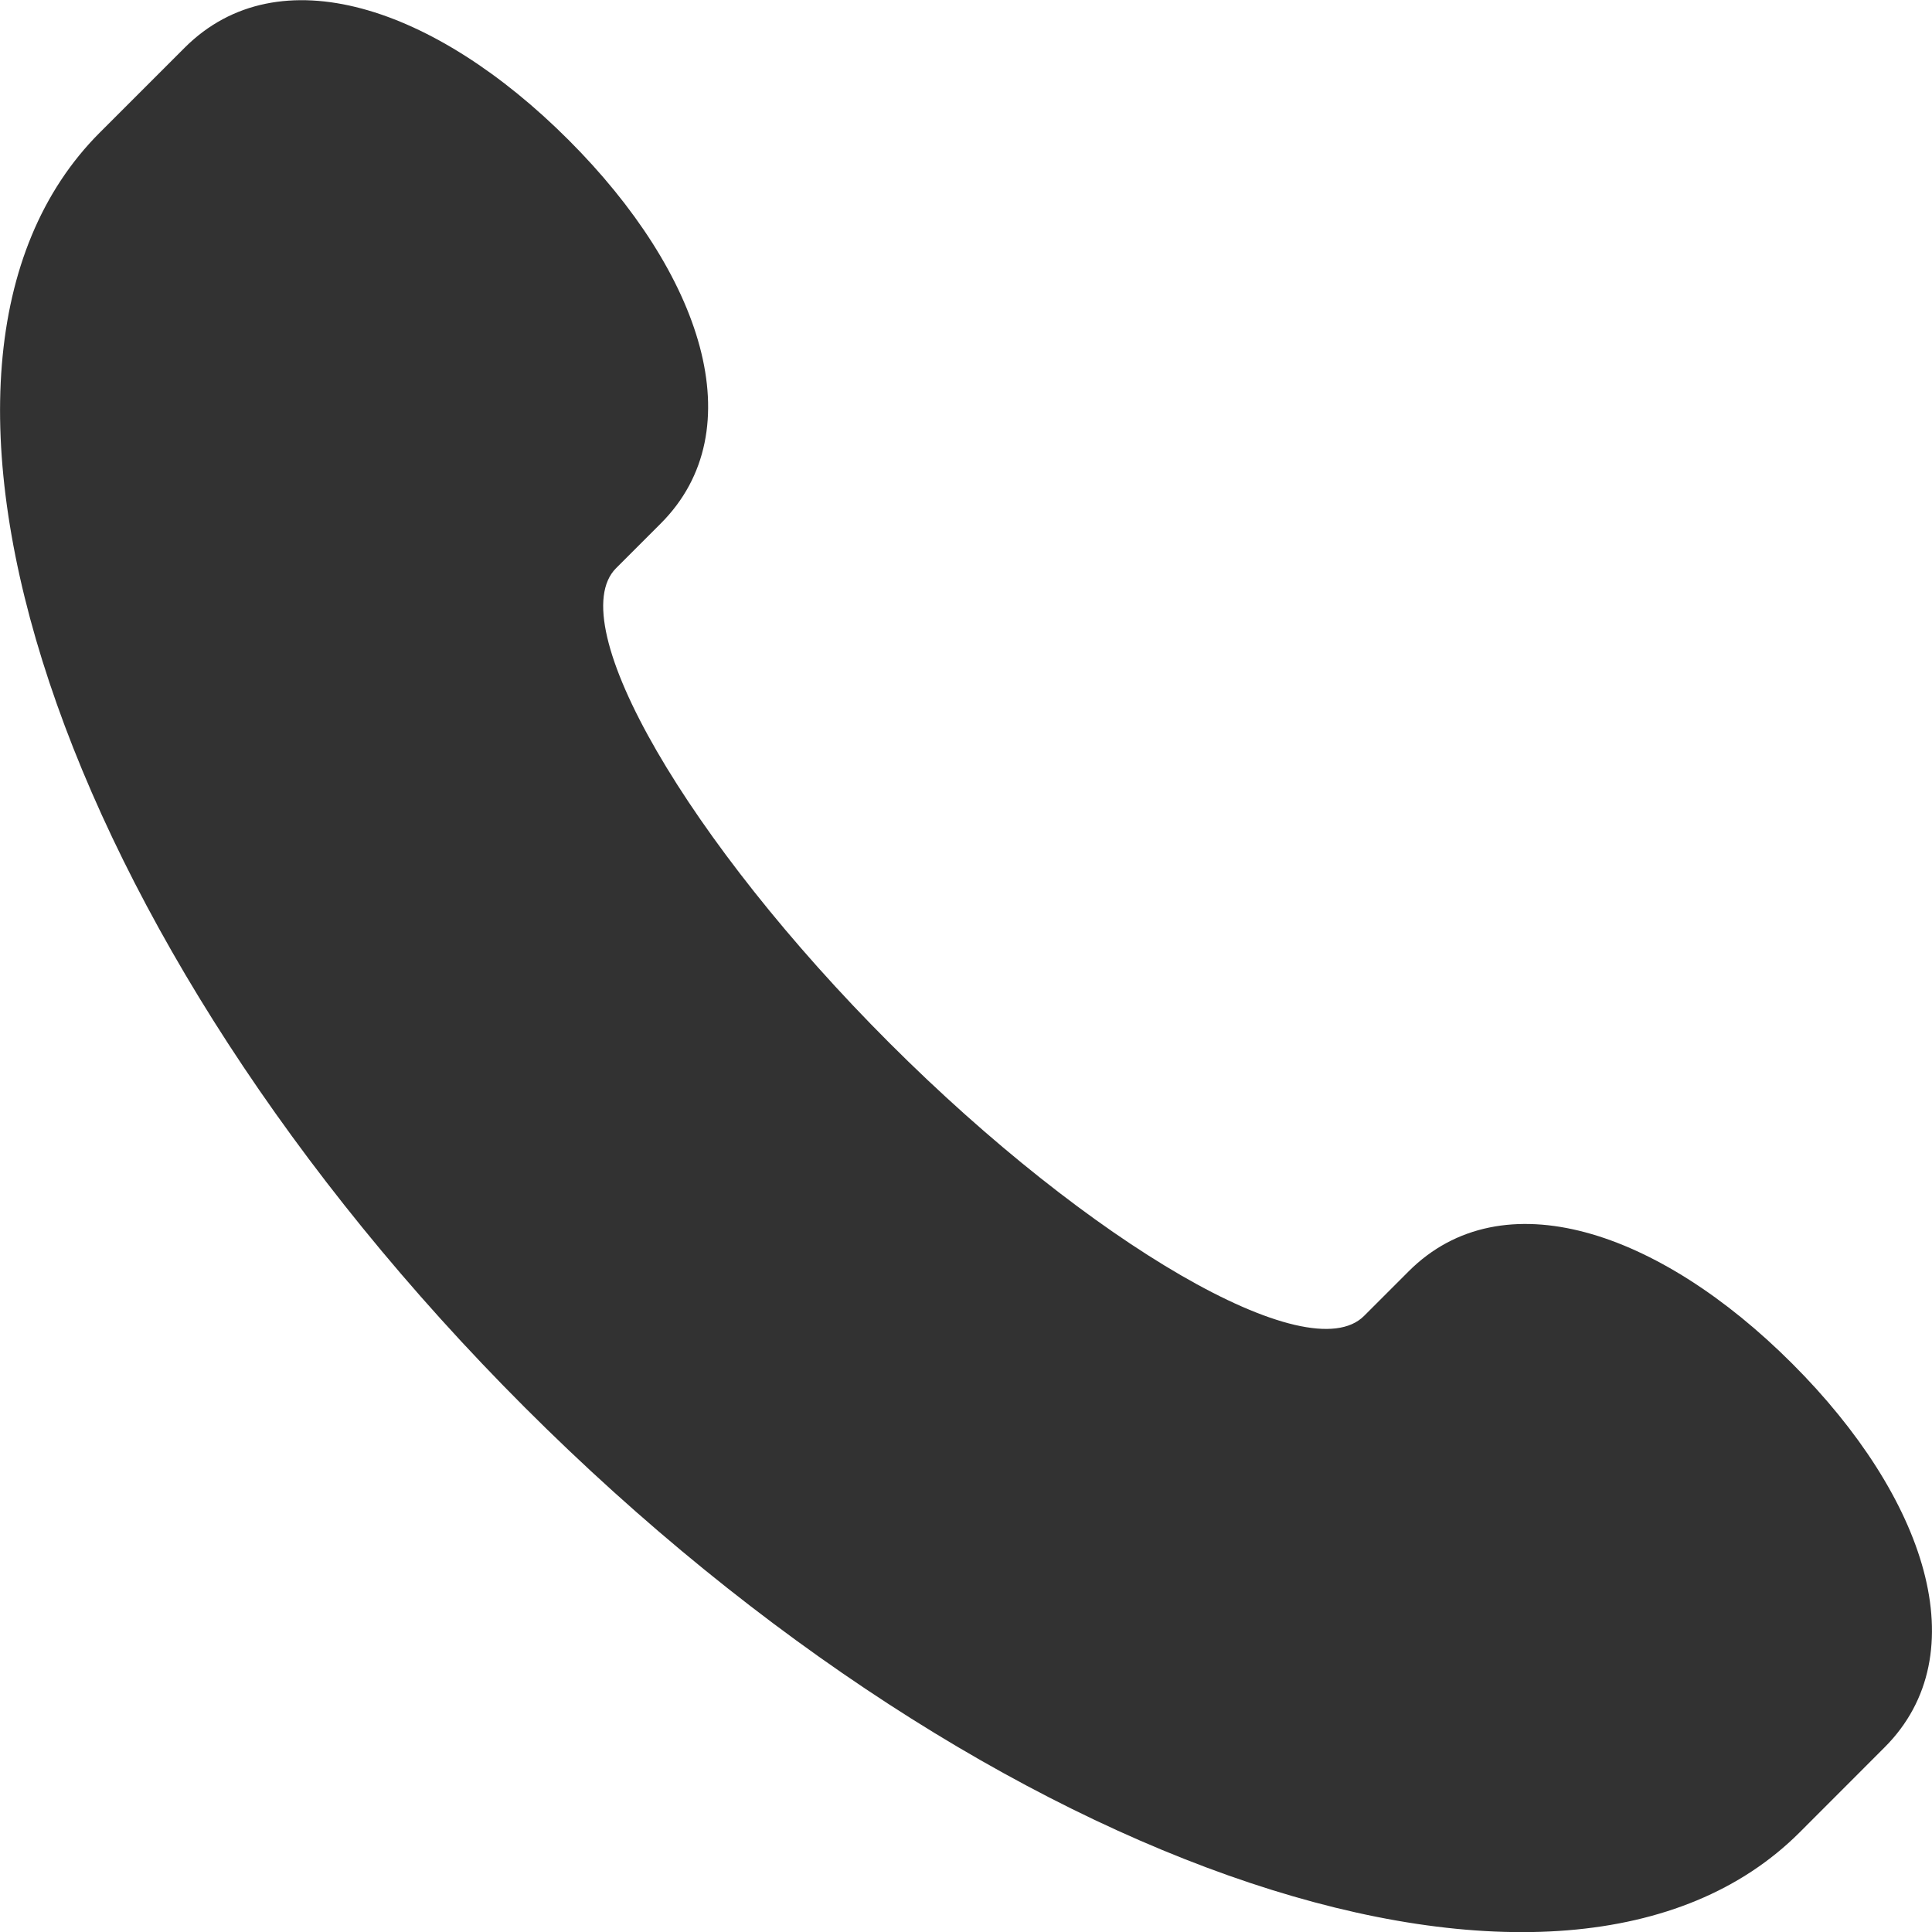 <svg xmlns="http://www.w3.org/2000/svg" width="26" height="26" viewBox="0 0 26 26">
  <path id="パス_1535" data-name="パス 1535" d="M278.956,2849.017c-.3.3-.487.488-.6.6l-.169.17.169-.17c-.746.748-3.693-.979-6.389-3.675s-4.423-5.644-3.676-6.389l-.17.169.17-.169.6-.6c1.258-1.258.556-3.366-1.242-5.163s-3.9-2.5-5.163-1.242l-1.144,1.144c-3.145,3.145-.572,10.865,5.719,17.156s14.011,8.865,17.157,5.719l1.143-1.144c1.258-1.258.556-3.365-1.242-5.163S280.214,2847.759,278.956,2849.017Z" transform="translate(-259.999 -2831.908)" fill="#323232"/>
</svg>
